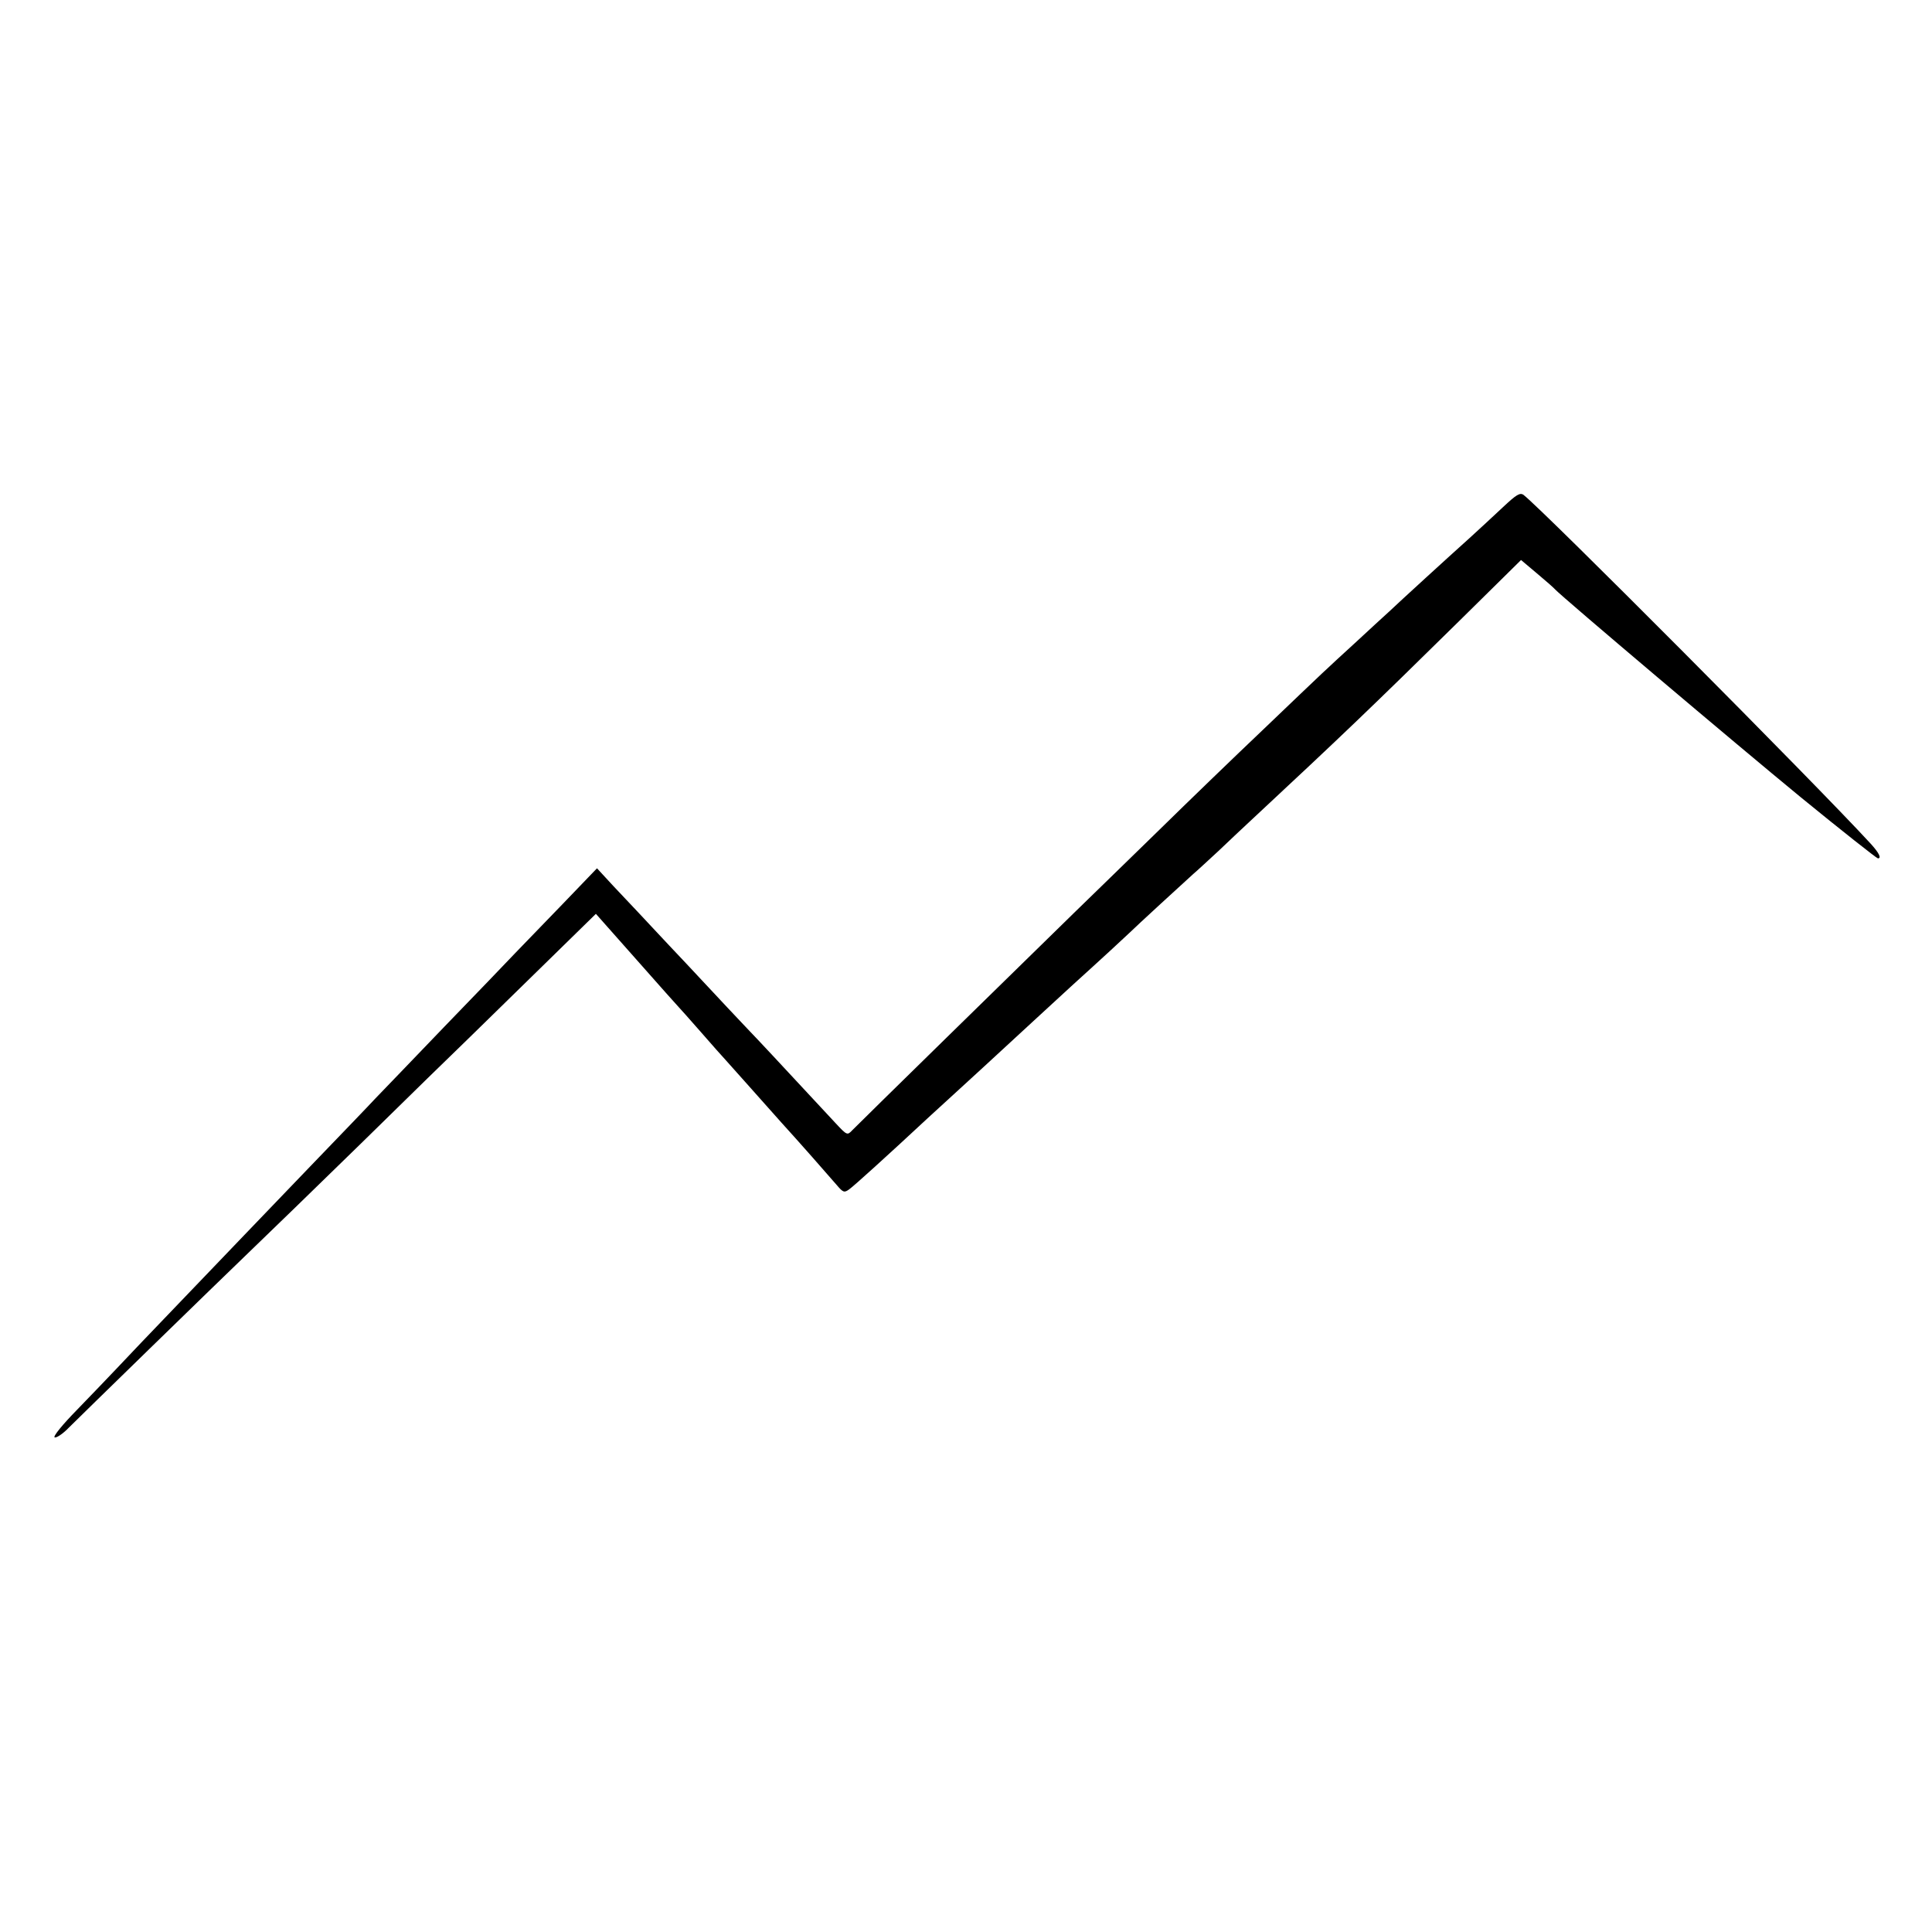 <?xml version="1.0" standalone="no"?>
<!DOCTYPE svg PUBLIC "-//W3C//DTD SVG 20010904//EN"
 "http://www.w3.org/TR/2001/REC-SVG-20010904/DTD/svg10.dtd">
<svg version="1.0" xmlns="http://www.w3.org/2000/svg"
 width="700pt" height="700pt" viewBox="0 0 700 700"
 preserveAspectRatio="xMidYMid meet">
<g transform="translate(0,700) scale(0.1,-0.1)"
fill="#000000" stroke="none">
<path d="M5445 5162 c-33 -31 -87 -81 -120 -111 -78 -70 -251 -228 -291 -266
-18 -16 -74 -68 -125 -115 -107 -98 -101 -92 -334 -315 -98 -93 -269 -258
-379 -366 -111 -108 -247 -241 -303 -295 -171 -167 -785 -768 -805 -789 -18
-19 -19 -19 -60 25 -207 223 -295 317 -308 330 -8 9 -47 49 -85 90 -39 41
-133 143 -211 225 -77 83 -168 179 -201 214 l-60 65 -124 -129 c-68 -70 -146
-151 -174 -180 -27 -29 -143 -149 -256 -266 -113 -118 -225 -234 -249 -259
-23 -25 -129 -135 -234 -244 -105 -109 -213 -222 -241 -251 -27 -29 -132 -137
-231 -241 -100 -104 -204 -213 -231 -242 -27 -29 -92 -96 -143 -149 -53 -54
-89 -98 -82 -101 7 -2 30 13 51 35 37 37 519 507 676 658 44 42 217 210 384
373 167 164 342 335 390 381 47 46 170 166 273 267 l187 183 148 -167 c81 -92
150 -169 153 -172 3 -3 39 -43 80 -90 41 -47 79 -90 85 -96 5 -6 39 -44 75
-84 79 -89 75 -84 130 -146 62 -68 172 -193 202 -228 23 -27 27 -28 45 -15 18
13 133 117 290 263 35 32 72 66 82 75 16 14 208 191 235 216 6 6 97 89 201
185 105 95 197 180 206 189 20 20 204 189 232 214 12 10 53 48 92 84 38 36 99
94 135 127 308 287 413 387 738 707 l223 220 57 -48 c31 -26 62 -53 67 -59 26
-28 655 -560 890 -753 148 -121 275 -221 279 -221 14 0 4 20 -26 53 -204 222
-1184 1206 -1258 1264 -13 9 -26 1 -75 -45z"/>
</g>
</svg>
